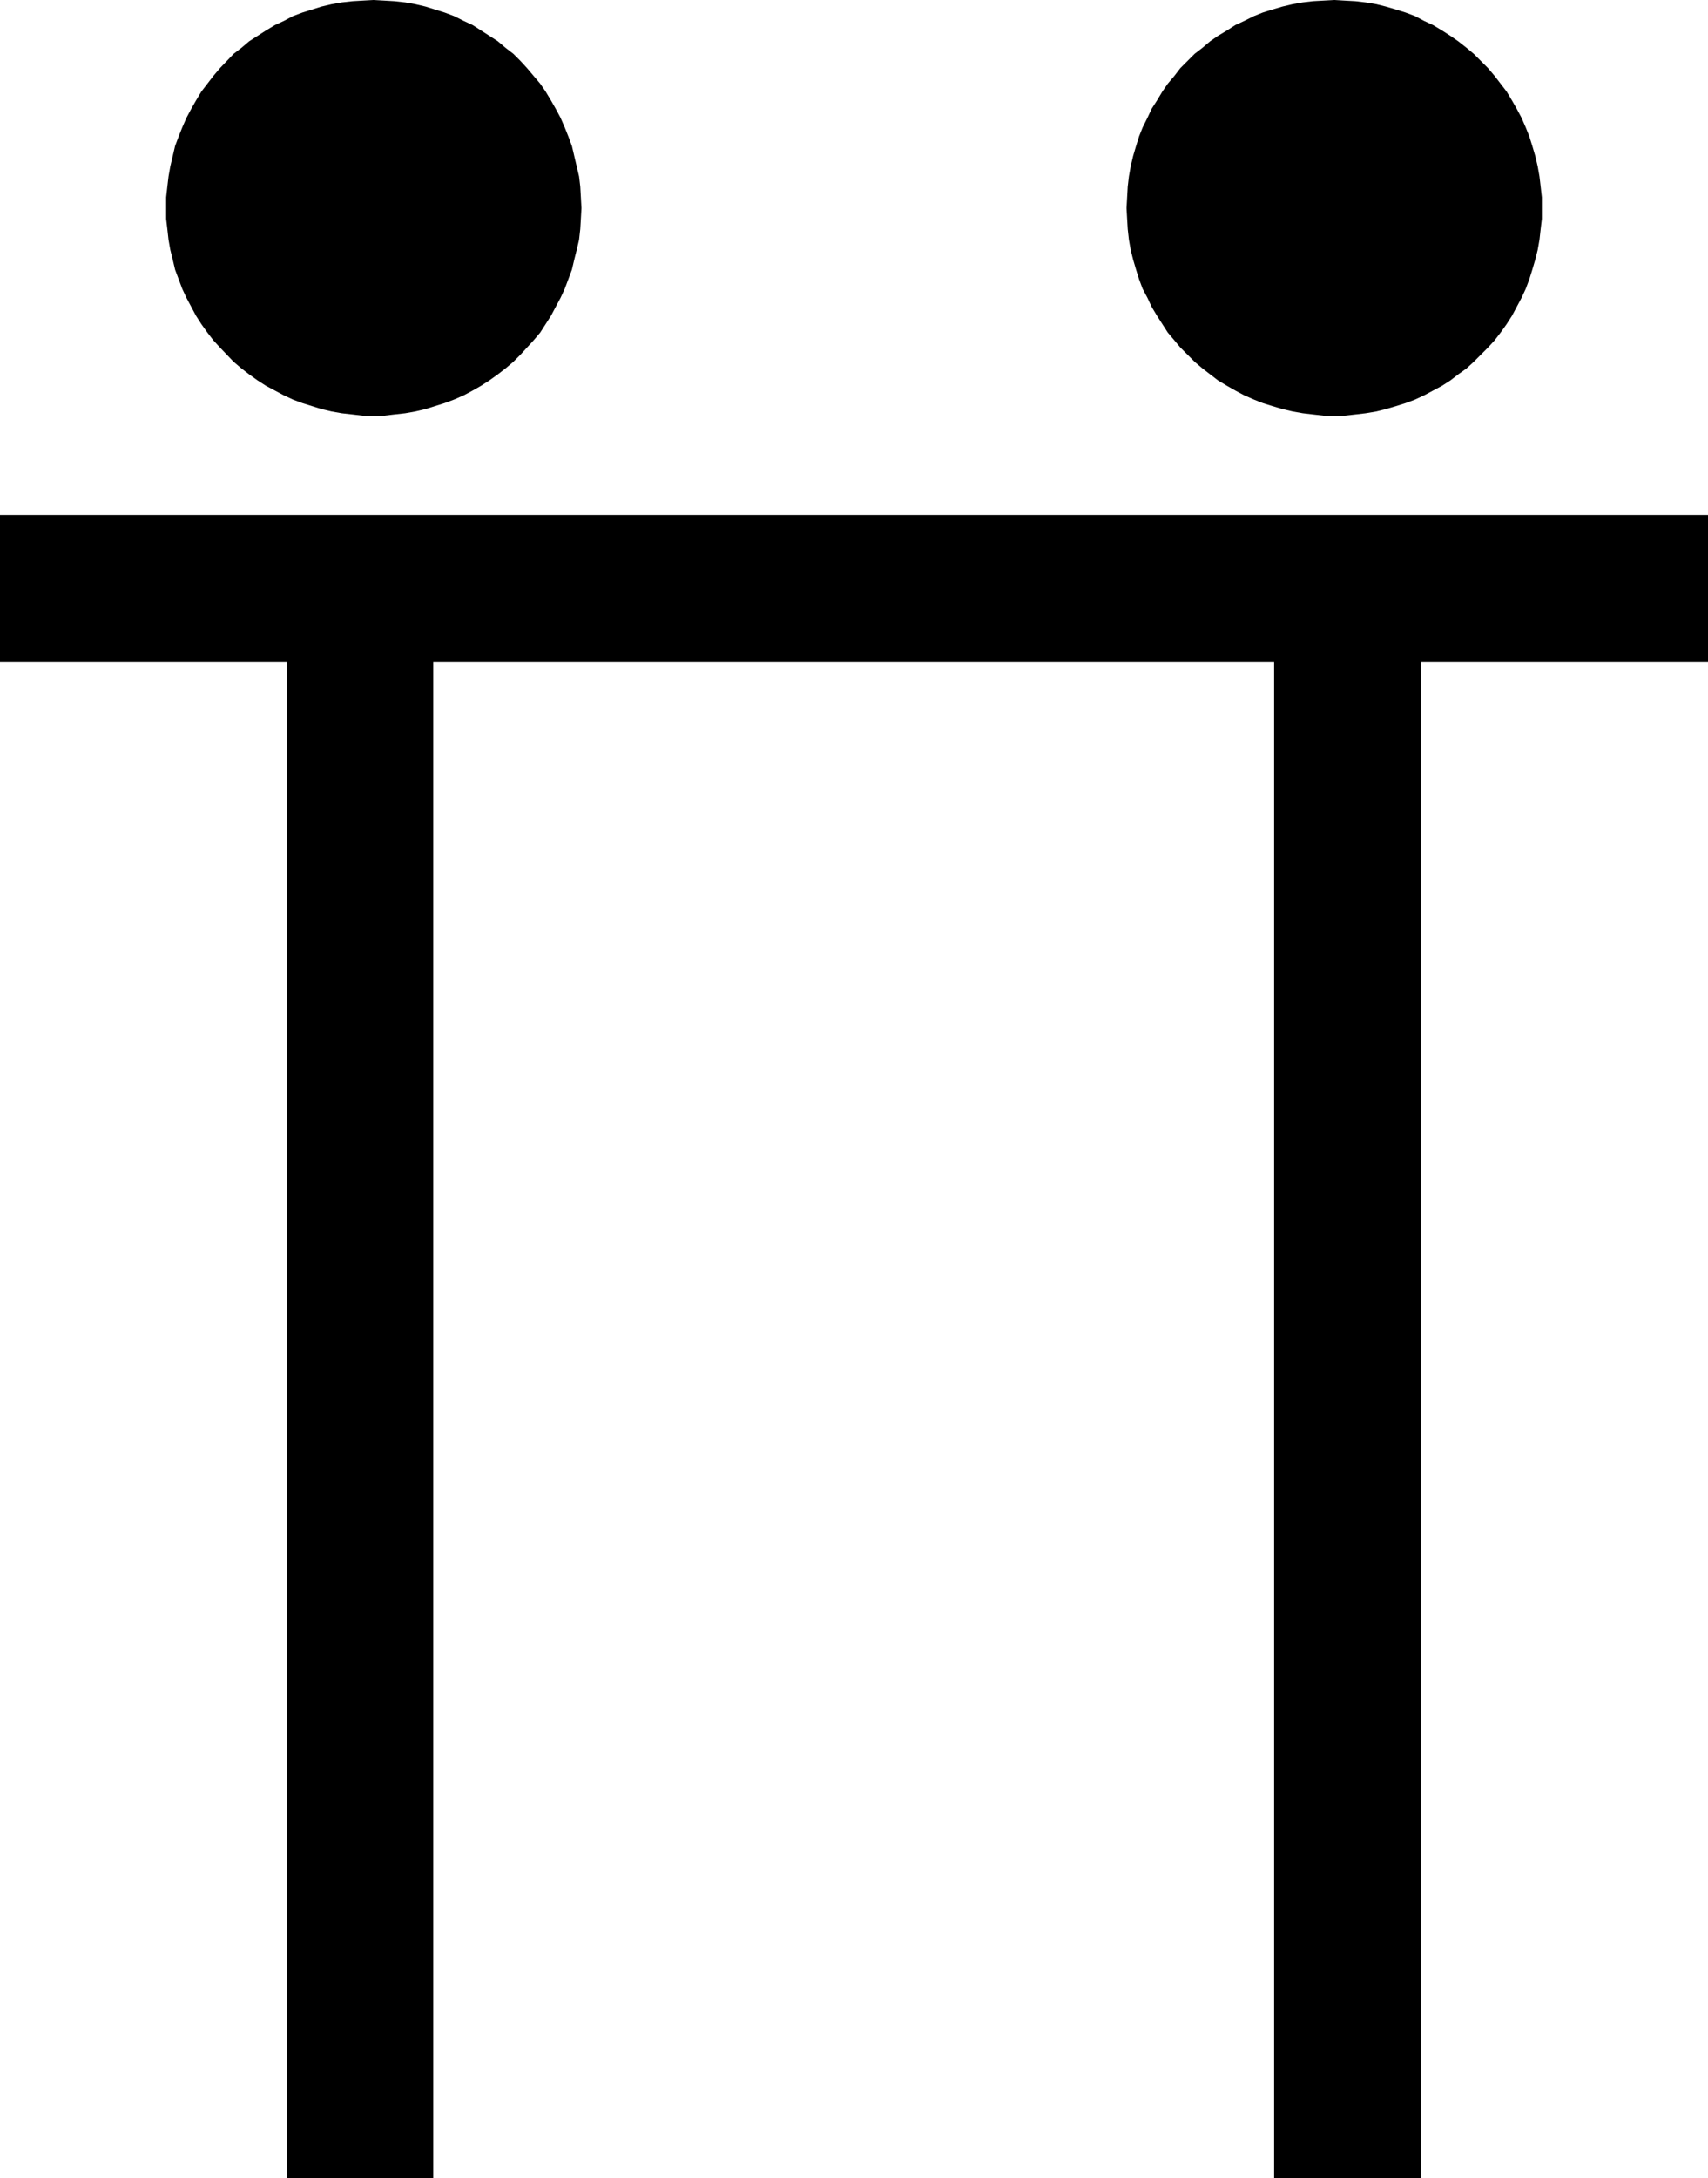<?xml version="1.0" encoding="UTF-8" standalone="no"?>
<svg
   version="1.0"
   width="122.18mm"
   height="155.711mm"
   id="svg5"
   sodipodi:docname="Two.wmf"
   xmlns:inkscape="http://www.inkscape.org/namespaces/inkscape"
   xmlns:sodipodi="http://sodipodi.sourceforge.net/DTD/sodipodi-0.dtd"
   xmlns="http://www.w3.org/2000/svg"
   xmlns:svg="http://www.w3.org/2000/svg">
  <sodipodi:namedview
     id="namedview5"
     pagecolor="#ffffff"
     bordercolor="#000000"
     borderopacity="0.25"
     inkscape:showpageshadow="2"
     inkscape:pageopacity="0.0"
     inkscape:pagecheckerboard="0"
     inkscape:deskcolor="#d1d1d1"
     inkscape:document-units="mm" />
  <defs
     id="defs1">
    <pattern
       id="WMFhbasepattern"
       patternUnits="userSpaceOnUse"
       width="6"
       height="6"
       x="0"
       y="0" />
  </defs>
  <path
     style="fill:#000000;fill-opacity:1;fill-rule:evenodd;stroke:none"
     d="M 461.782,178.881 V 139.13 H 0 v 39.751 z"
     id="path1" />
  <path
     style="fill:#000000;fill-opacity:1;fill-rule:evenodd;stroke:none"
     d="M 117.142,177.104 H 77.556 v 411.411 h 39.586 z"
     id="path2" />
  <path
     style="fill:#000000;fill-opacity:1;fill-rule:evenodd;stroke:none"
     d="m 344.479,177.104 h 39.748 v 411.411 h -39.748 z"
     id="path3" />
  <path
     style="fill:#000000;fill-opacity:1;fill-rule:evenodd;stroke:none"
     d="m 100.985,112.306 h 2.908 l 2.747,-0.323 2.908,-0.323 2.747,-0.485 2.747,-0.646 2.585,-0.808 2.585,-0.808 2.585,-0.97 2.585,-1.131 2.424,-1.293 2.262,-1.293 2.262,-1.454 2.262,-1.616 2.1,-1.616 2.1,-1.778 1.939,-1.939 1.777,-1.939 1.777,-1.939 1.777,-2.101 1.454,-2.262 1.454,-2.262 1.293,-2.424 1.293,-2.424 1.131,-2.424 0.969,-2.585 0.969,-2.585 0.646,-2.747 0.646,-2.585 0.646,-2.747 0.323,-2.909 0.162,-2.747 0.162,-2.909 -0.162,-2.909 -0.162,-2.909 -0.323,-2.747 -0.646,-2.747 -0.646,-2.747 -0.646,-2.747 -0.969,-2.585 -0.969,-2.424 -1.131,-2.585 -1.293,-2.424 -1.293,-2.262 -1.454,-2.424 -1.454,-2.101 -1.777,-2.101 -1.777,-2.101 -1.777,-1.939 -1.939,-1.939 -2.1,-1.616 -2.1,-1.778 -2.262,-1.454 -2.262,-1.454 -2.262,-1.454 -2.424,-1.131 -2.585,-1.293 -2.585,-0.97 -2.585,-0.808 L 115.042,1.778 112.295,1.131 109.548,0.646 106.64,0.323 103.893,0.162 100.985,0 l -2.908,0.162 -2.747,0.162 -2.908,0.323 -2.747,0.485 -2.747,0.646 -2.585,0.808 -2.585,0.808 -2.585,0.97 -2.424,1.293 -2.424,1.131 -2.424,1.454 -2.262,1.454 -2.262,1.454 -2.1,1.778 -2.1,1.616 -3.716,3.878 -1.777,2.101 -1.616,2.101 -1.616,2.101 -1.454,2.424 -1.293,2.262 -1.293,2.424 -1.131,2.585 -0.969,2.424 -0.969,2.585 -0.646,2.747 -0.646,2.747 -0.485,2.747 -0.323,2.747 -0.323,2.909 v 2.909 2.909 l 0.323,2.747 0.323,2.909 0.485,2.747 0.646,2.585 0.646,2.747 0.969,2.585 0.969,2.585 1.131,2.424 1.293,2.424 1.293,2.424 1.454,2.262 1.616,2.262 1.616,2.101 1.777,1.939 3.716,3.878 2.1,1.778 2.1,1.616 2.262,1.616 2.262,1.454 2.424,1.293 2.424,1.293 2.424,1.131 2.585,0.97 2.585,0.808 2.585,0.808 2.747,0.646 2.747,0.485 2.908,0.323 2.747,0.323 z"
     id="path4" />
  <path
     style="fill:#000000;fill-opacity:1;fill-rule:evenodd;stroke:none"
     d="m 360.798,112.306 h -2.908 l -2.908,-0.323 -2.747,-0.323 -2.747,-0.485 -2.747,-0.646 -2.747,-0.808 -2.585,-0.808 -2.424,-0.97 -2.585,-1.131 -2.424,-1.293 -2.262,-1.293 -2.424,-1.454 -2.1,-1.616 -2.1,-1.616 -2.1,-1.778 -3.878,-3.878 -1.616,-1.939 -1.777,-2.101 -1.454,-2.262 -1.454,-2.262 -1.454,-2.424 -1.131,-2.424 -1.293,-2.424 -0.969,-2.585 -0.808,-2.585 -0.808,-2.747 -0.646,-2.585 -0.485,-2.747 -0.323,-2.909 -0.162,-2.747 -0.162,-2.909 0.162,-2.909 0.162,-2.909 0.323,-2.747 0.485,-2.747 0.646,-2.747 0.808,-2.747 0.808,-2.585 0.969,-2.424 1.293,-2.585 1.131,-2.424 1.454,-2.262 1.454,-2.424 1.454,-2.101 1.777,-2.101 1.616,-2.101 3.878,-3.878 2.1,-1.616 2.1,-1.778 2.1,-1.454 2.424,-1.454 2.262,-1.454 2.424,-1.131 2.585,-1.293 2.424,-0.97 2.585,-0.808 2.747,-0.808 2.747,-0.646 2.747,-0.485 2.747,-0.323 2.908,-0.162 L 360.798,0 l 2.747,0.162 2.908,0.162 2.747,0.323 2.908,0.485 2.585,0.646 2.747,0.808 2.585,0.808 2.585,0.97 2.424,1.293 2.424,1.131 2.424,1.454 2.262,1.454 2.1,1.454 2.262,1.778 1.939,1.616 1.939,1.939 1.939,1.939 1.777,2.101 1.616,2.101 1.616,2.101 1.454,2.424 1.293,2.262 1.293,2.424 1.131,2.585 0.969,2.424 0.808,2.585 0.808,2.747 0.646,2.747 0.485,2.747 0.323,2.747 0.323,2.909 v 2.909 2.909 l -0.323,2.747 -0.323,2.909 -0.485,2.747 -0.646,2.585 -0.808,2.747 -0.808,2.585 -0.969,2.585 -1.131,2.424 -1.293,2.424 -1.293,2.424 -1.454,2.262 -1.616,2.262 -1.616,2.101 -1.777,1.939 -1.939,1.939 -1.939,1.939 -1.939,1.778 -2.262,1.616 -2.1,1.616 -2.262,1.454 -2.424,1.293 -2.424,1.293 -2.424,1.131 -2.585,0.97 -2.585,0.808 -2.747,0.808 -2.585,0.646 -2.908,0.485 -2.747,0.323 -2.908,0.323 z"
     id="path5" />
</svg>
